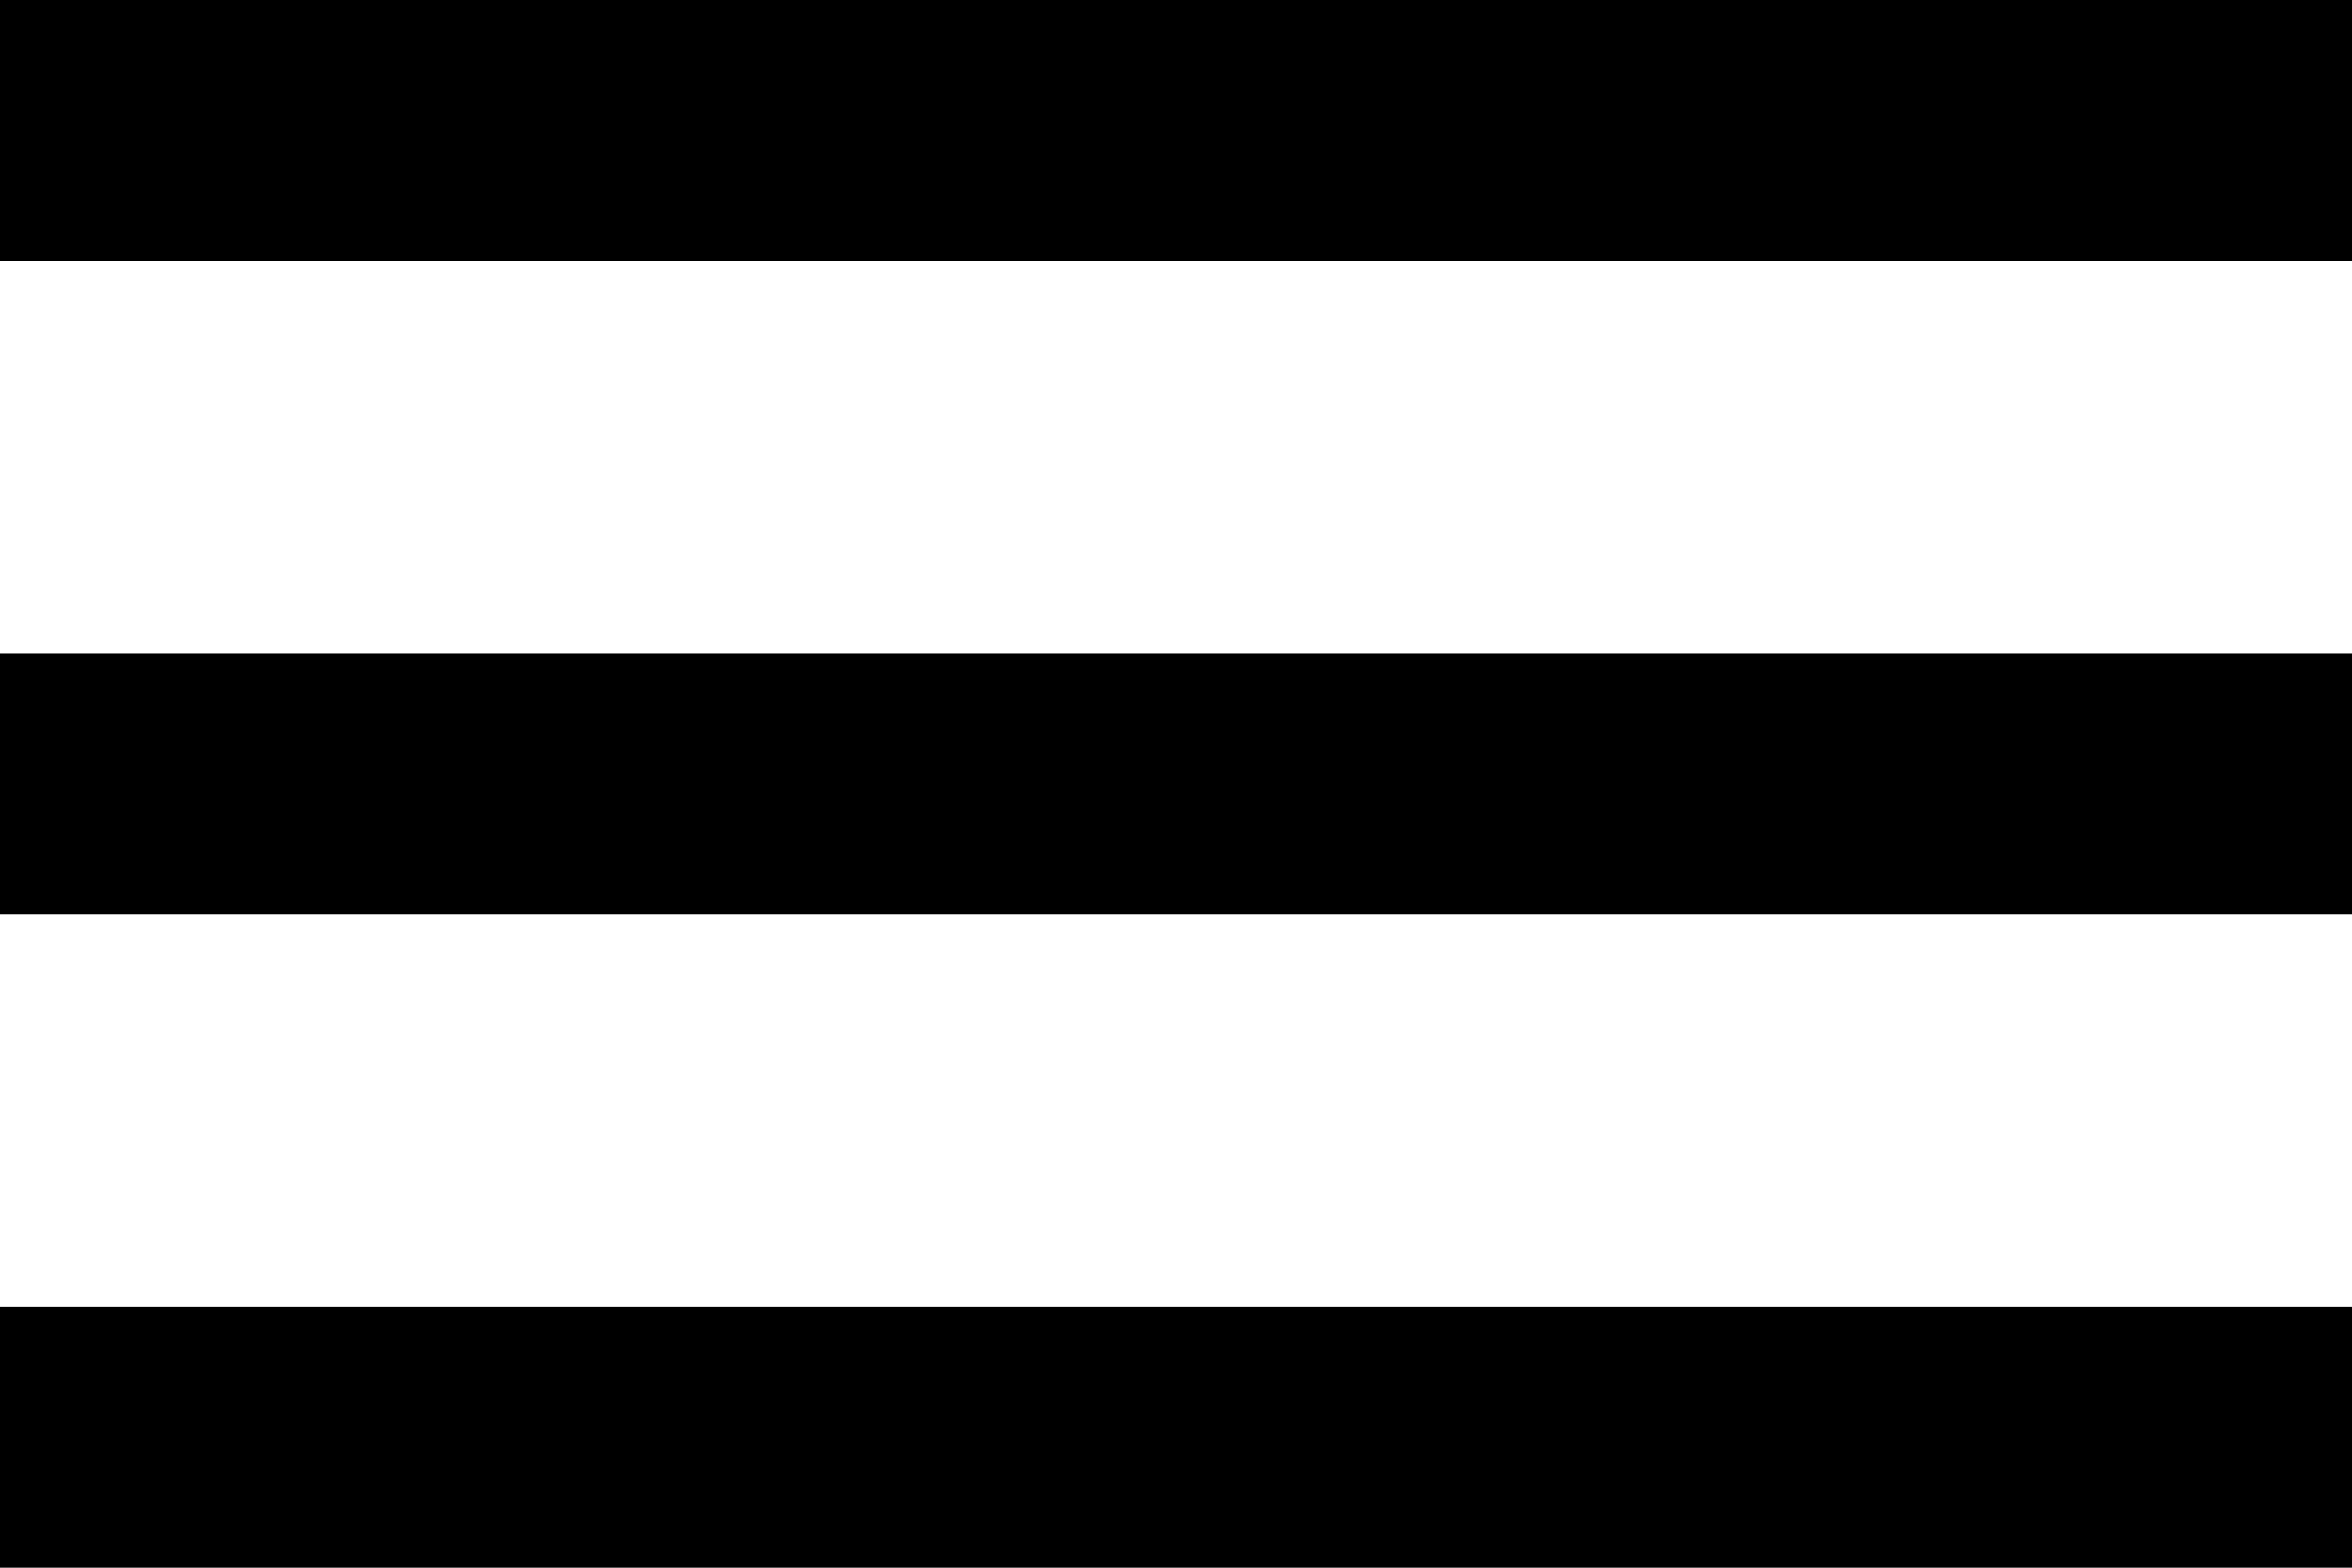 <svg id="Capa_1" data-name="Capa 1" xmlns="http://www.w3.org/2000/svg" viewBox="0 0 384 256"><title>menu</title><rect y="213.33" width="384" height="42.67"/><rect y="106.67" width="384" height="42.67"/><rect width="384" height="42.67"/></svg>
